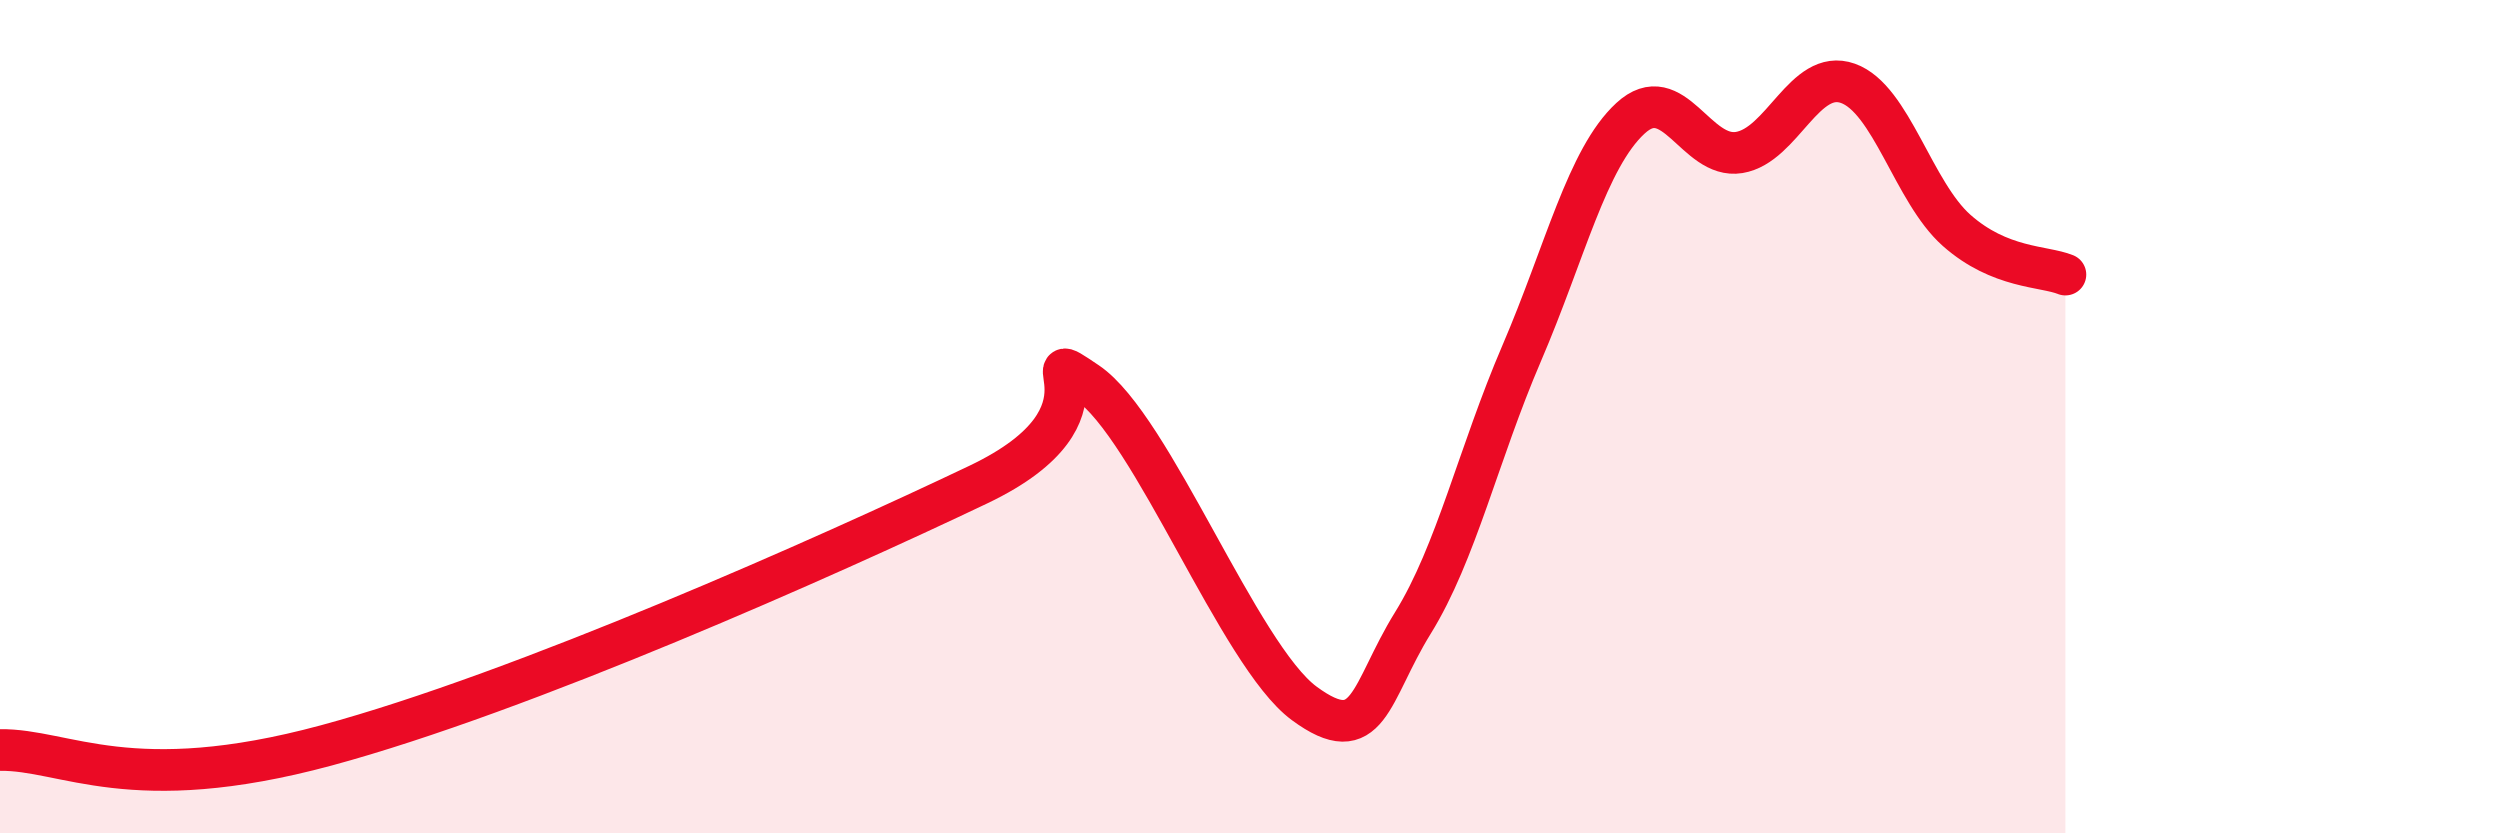 
    <svg width="60" height="20" viewBox="0 0 60 20" xmlns="http://www.w3.org/2000/svg">
      <path
        d="M 0,18 C 1.57,17.98 3.13,19.16 7.83,17.89 C 12.53,16.62 19.83,13.37 23.48,11.63 C 27.13,9.89 24.53,8.13 26.09,9.18 C 27.65,10.23 29.74,15.73 31.3,16.88 C 32.86,18.03 32.87,16.63 33.91,14.95 C 34.95,13.27 35.48,10.9 36.52,8.48 C 37.56,6.06 38.09,3.8 39.13,2.84 C 40.17,1.88 40.7,3.83 41.74,3.66 C 42.78,3.49 43.31,1.63 44.35,2 C 45.39,2.37 45.92,4.61 46.96,5.53 C 48,6.45 49.05,6.38 49.57,6.59L49.57 20L0 20Z"
        fill="#EB0A25"
        opacity="0.1"
        stroke-linecap="round"
        stroke-linejoin="round"
      />
      <path
        d="M 0,18 C 1.57,17.98 3.13,19.16 7.83,17.89 C 12.53,16.62 19.83,13.37 23.48,11.63 C 27.13,9.89 24.53,8.13 26.09,9.18 C 27.65,10.23 29.74,15.73 31.3,16.88 C 32.86,18.03 32.87,16.63 33.91,14.95 C 34.95,13.27 35.48,10.9 36.52,8.48 C 37.56,6.06 38.09,3.8 39.13,2.84 C 40.17,1.88 40.7,3.83 41.74,3.66 C 42.78,3.49 43.31,1.63 44.35,2 C 45.39,2.37 45.92,4.61 46.96,5.53 C 48,6.45 49.05,6.38 49.57,6.59"
        stroke="#EB0A25"
        stroke-width="1"
        fill="none"
        stroke-linecap="round"
        stroke-linejoin="round"
      />
    </svg>
  